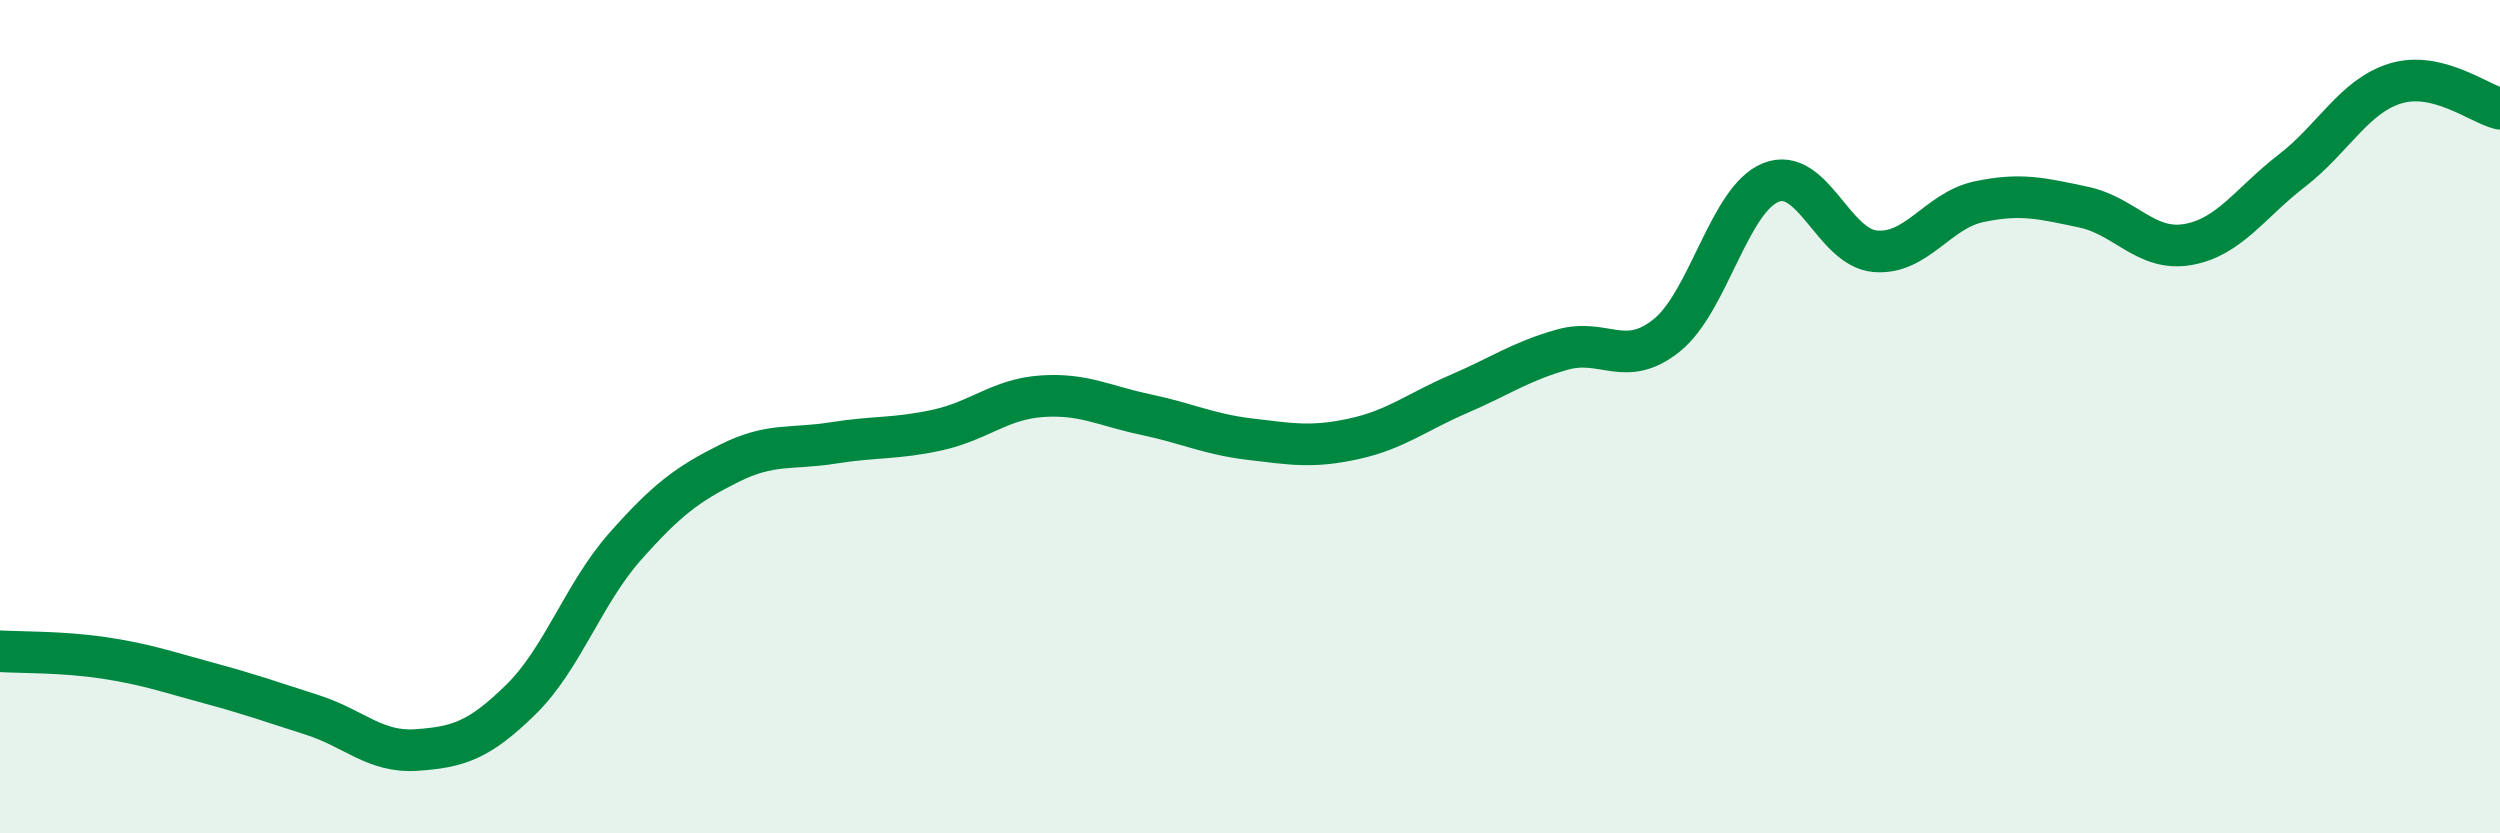 
    <svg width="60" height="20" viewBox="0 0 60 20" xmlns="http://www.w3.org/2000/svg">
      <path
        d="M 0,15.63 C 0.5,15.66 1.5,15.64 2.5,15.79 C 3.5,15.94 4,16.12 5,16.39 C 6,16.66 6.5,16.84 7.5,17.16 C 8.5,17.48 9,18.07 10,18 C 11,17.93 11.5,17.77 12.5,16.79 C 13.5,15.81 14,14.25 15,13.12 C 16,11.99 16.5,11.62 17.5,11.12 C 18.5,10.62 19,10.79 20,10.63 C 21,10.47 21.5,10.54 22.5,10.32 C 23.5,10.1 24,9.58 25,9.51 C 26,9.44 26.5,9.74 27.5,9.95 C 28.5,10.16 29,10.42 30,10.54 C 31,10.66 31.5,10.75 32.5,10.53 C 33.5,10.31 34,9.89 35,9.46 C 36,9.03 36.5,8.67 37.5,8.39 C 38.5,8.11 39,8.85 40,8.05 C 41,7.25 41.5,4.78 42.5,4.38 C 43.5,3.98 44,5.94 45,6.03 C 46,6.12 46.5,5.05 47.5,4.84 C 48.5,4.63 49,4.76 50,4.97 C 51,5.18 51.5,6.04 52.5,5.87 C 53.5,5.7 54,4.87 55,4.1 C 56,3.33 56.5,2.3 57.5,2 C 58.5,1.7 59.5,2.49 60,2.61L60 20L0 20Z"
        fill="#008740"
        opacity="0.1"
        stroke-linecap="round"
        stroke-linejoin="round"
      />
      <path
        d="M 0,15.63 C 0.5,15.66 1.5,15.64 2.5,15.79 C 3.5,15.94 4,16.12 5,16.39 C 6,16.66 6.5,16.84 7.5,17.16 C 8.5,17.48 9,18.07 10,18 C 11,17.93 11.5,17.77 12.5,16.79 C 13.5,15.81 14,14.25 15,13.12 C 16,11.99 16.5,11.62 17.5,11.12 C 18.5,10.62 19,10.79 20,10.63 C 21,10.47 21.5,10.54 22.5,10.32 C 23.5,10.1 24,9.58 25,9.51 C 26,9.44 26.5,9.74 27.5,9.95 C 28.5,10.16 29,10.42 30,10.54 C 31,10.66 31.5,10.75 32.5,10.53 C 33.5,10.31 34,9.89 35,9.46 C 36,9.03 36.5,8.67 37.5,8.39 C 38.5,8.11 39,8.85 40,8.05 C 41,7.25 41.5,4.78 42.5,4.38 C 43.5,3.98 44,5.94 45,6.03 C 46,6.12 46.5,5.05 47.5,4.84 C 48.5,4.63 49,4.76 50,4.97 C 51,5.18 51.5,6.04 52.5,5.87 C 53.5,5.7 54,4.87 55,4.1 C 56,3.33 56.5,2.3 57.5,2 C 58.5,1.7 59.5,2.49 60,2.61"
        stroke="#008740"
        stroke-width="1"
        fill="none"
        stroke-linecap="round"
        stroke-linejoin="round"
      />
    </svg>
  